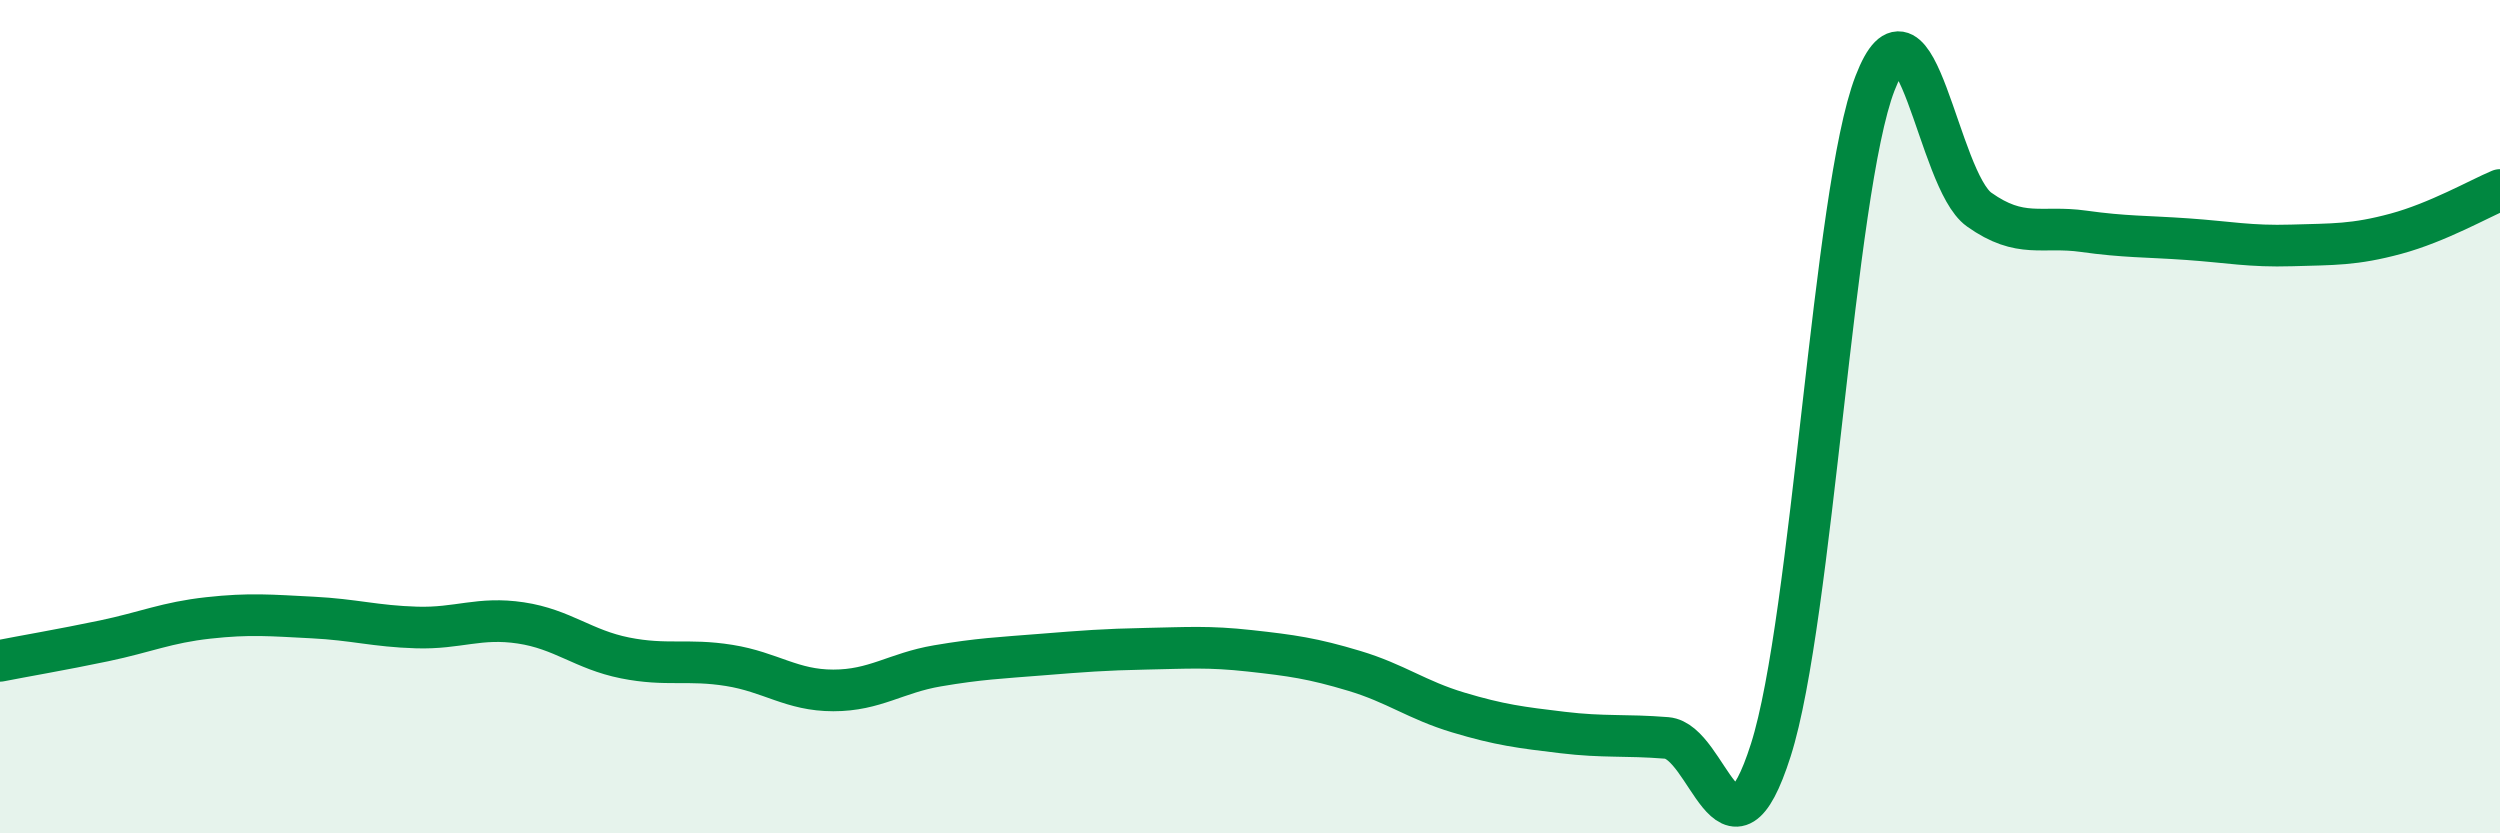 
    <svg width="60" height="20" viewBox="0 0 60 20" xmlns="http://www.w3.org/2000/svg">
      <path
        d="M 0,15.86 C 0.5,15.76 1.5,15.59 2.5,15.38 C 3.5,15.17 4,14.94 5,14.83 C 6,14.72 6.5,14.77 7.5,14.82 C 8.5,14.87 9,15.03 10,15.06 C 11,15.09 11.5,14.8 12.5,14.95 C 13.5,15.1 14,15.59 15,15.79 C 16,15.99 16.5,15.81 17.5,15.97 C 18.5,16.13 19,16.57 20,16.57 C 21,16.57 21.5,16.15 22.5,15.98 C 23.5,15.81 24,15.79 25,15.71 C 26,15.63 26.5,15.59 27.5,15.57 C 28.5,15.55 29,15.51 30,15.62 C 31,15.73 31.5,15.8 32.5,16.1 C 33.5,16.4 34,16.8 35,17.1 C 36,17.4 36.5,17.46 37.5,17.58 C 38.5,17.7 39,17.63 40,17.71 C 41,17.79 41.5,21.14 42.5,18 C 43.5,14.86 44,4.59 45,2 C 46,-0.59 46.5,4.32 47.5,5.03 C 48.5,5.74 49,5.41 50,5.55 C 51,5.69 51.5,5.67 52.5,5.74 C 53.5,5.81 54,5.92 55,5.89 C 56,5.86 56.5,5.88 57.5,5.61 C 58.5,5.34 59.5,4.77 60,4.56L60 20L0 20Z"
        fill="#008740"
        opacity="0.1"
        stroke-linecap="round"
        stroke-linejoin="round"
      />
      <path
        d="M 0,15.86 C 0.5,15.76 1.5,15.59 2.5,15.38 C 3.5,15.17 4,14.94 5,14.83 C 6,14.72 6.5,14.77 7.5,14.82 C 8.5,14.87 9,15.03 10,15.06 C 11,15.09 11.5,14.8 12.5,14.95 C 13.5,15.1 14,15.59 15,15.79 C 16,15.99 16.5,15.81 17.5,15.97 C 18.5,16.13 19,16.57 20,16.57 C 21,16.57 21.5,16.15 22.5,15.98 C 23.5,15.81 24,15.79 25,15.71 C 26,15.63 26.5,15.59 27.5,15.57 C 28.5,15.55 29,15.51 30,15.62 C 31,15.73 31.5,15.8 32.5,16.1 C 33.5,16.4 34,16.8 35,17.1 C 36,17.4 36.5,17.46 37.5,17.58 C 38.5,17.7 39,17.63 40,17.71 C 41,17.79 41.5,21.14 42.5,18 C 43.5,14.86 44,4.59 45,2 C 46,-0.59 46.5,4.32 47.5,5.03 C 48.5,5.74 49,5.41 50,5.55 C 51,5.69 51.5,5.67 52.5,5.74 C 53.5,5.81 54,5.92 55,5.89 C 56,5.86 56.5,5.88 57.5,5.61 C 58.5,5.34 59.5,4.77 60,4.56"
        stroke="#008740"
        stroke-width="1"
        fill="none"
        stroke-linecap="round"
        stroke-linejoin="round"
      />
    </svg>
  